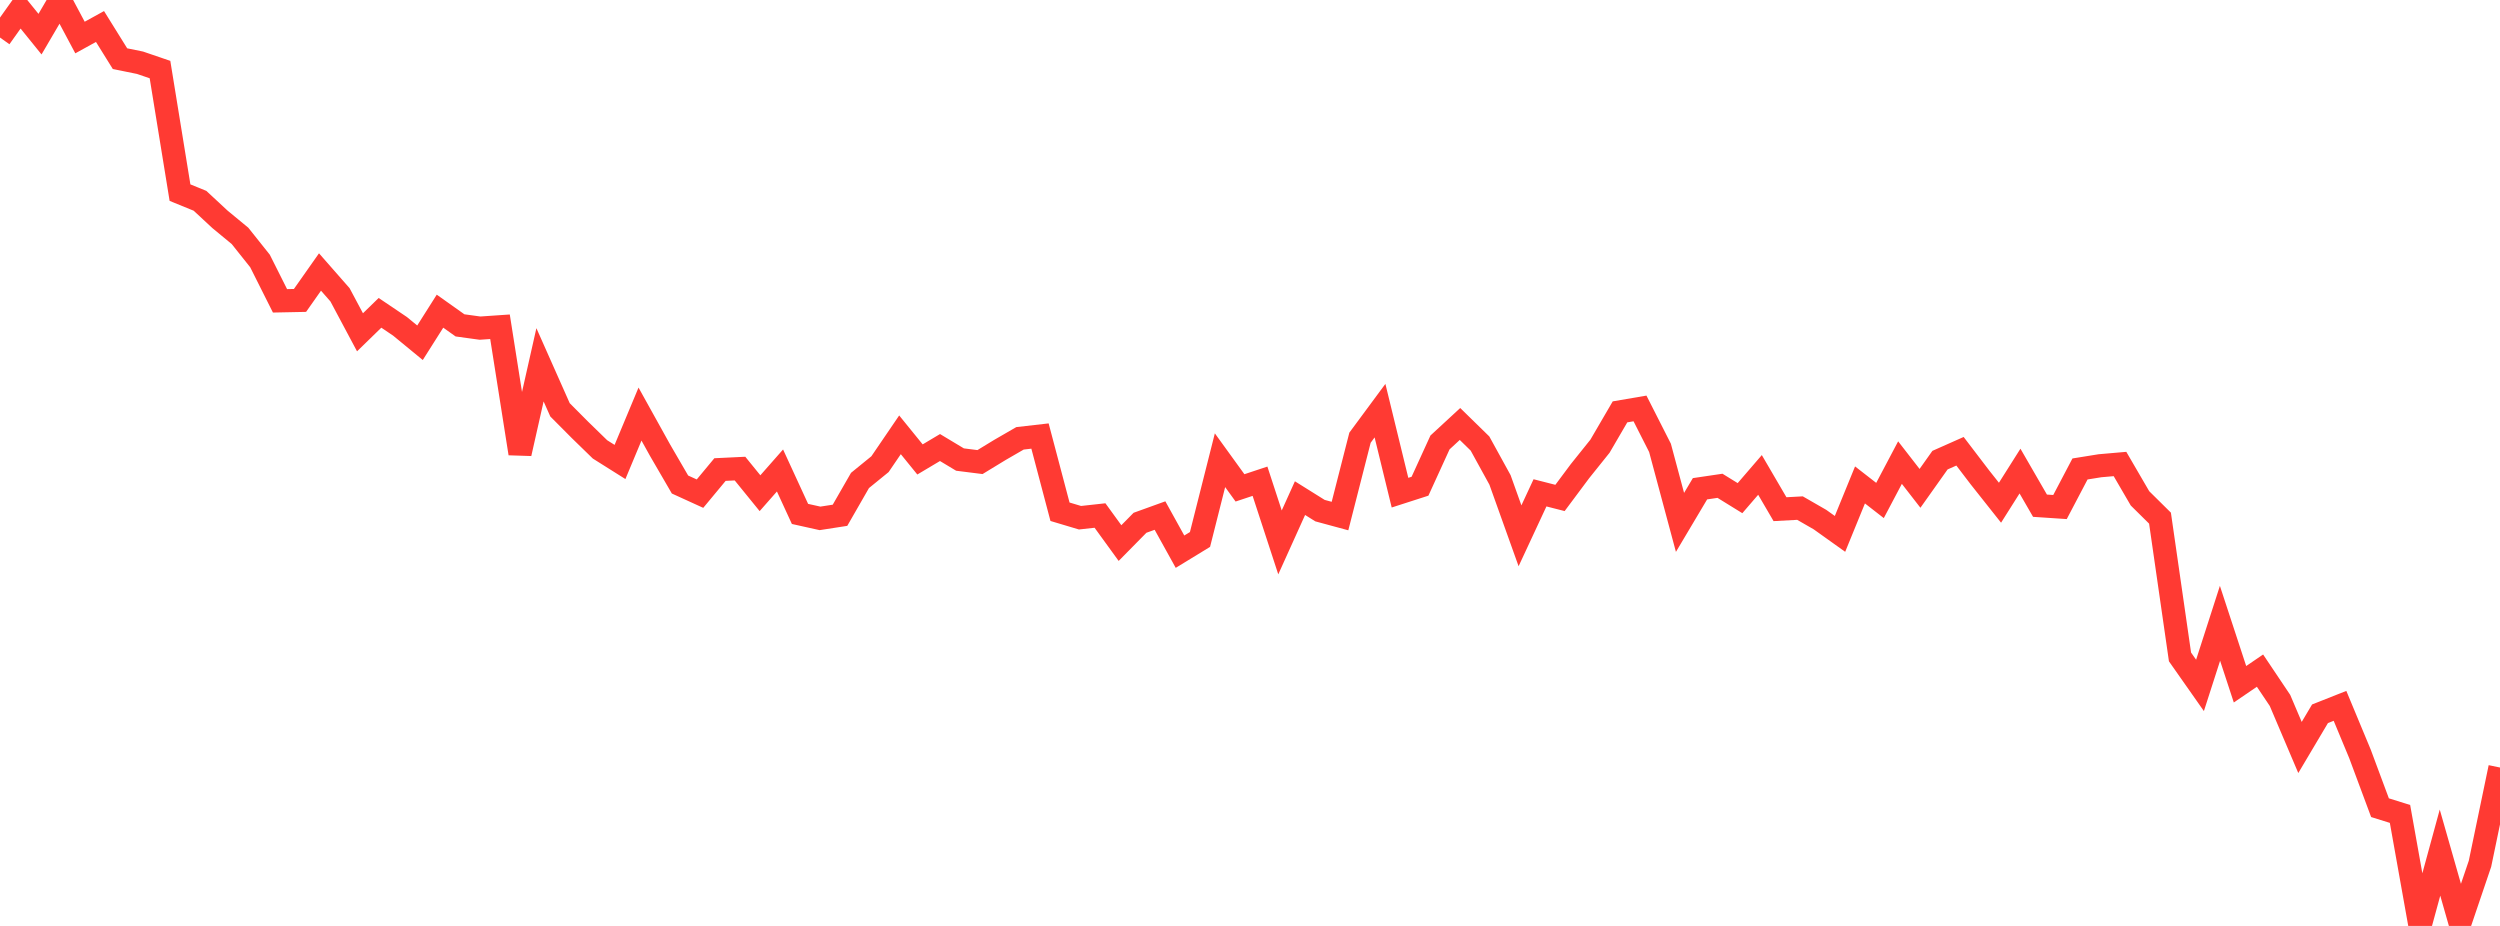 <?xml version="1.0" standalone="no"?>
<!DOCTYPE svg PUBLIC "-//W3C//DTD SVG 1.1//EN" "http://www.w3.org/Graphics/SVG/1.1/DTD/svg11.dtd">

<svg width="135" height="50" viewBox="0 0 135 50" preserveAspectRatio="none" 
  xmlns="http://www.w3.org/2000/svg"
  xmlns:xlink="http://www.w3.org/1999/xlink">


<polyline points="0.0, 2.027 1.08, 0.509 2.16, 1.844 3.24, 0.0 4.32, 2.027 5.4, 1.431 6.48, 3.168 7.56, 3.388 8.64, 3.757 9.72, 10.402 10.8, 10.843 11.88, 11.846 12.96, 12.737 14.04, 14.093 15.12, 16.245 16.2, 16.223 17.28, 14.688 18.36, 15.919 19.44, 17.944 20.52, 16.893 21.6, 17.621 22.68, 18.509 23.76, 16.803 24.84, 17.57 25.92, 17.719 27.0, 17.645 28.08, 24.489 29.16, 19.699 30.24, 22.13 31.32, 23.216 32.4, 24.267 33.48, 24.947 34.56, 22.36 35.64, 24.305 36.72, 26.164 37.8, 26.657 38.88, 25.356 39.96, 25.304 41.04, 26.633 42.12, 25.406 43.2, 27.752 44.28, 27.992 45.36, 27.825 46.44, 25.944 47.52, 25.065 48.6, 23.48 49.68, 24.81 50.76, 24.167 51.84, 24.816 52.92, 24.952 54.0, 24.294 55.08, 23.67 56.16, 23.546 57.24, 27.634 58.32, 27.957 59.4, 27.838 60.48, 29.326 61.56, 28.23 62.64, 27.84 63.72, 29.791 64.8, 29.131 65.88, 24.852 66.96, 26.345 68.04, 25.986 69.12, 29.29 70.2, 26.899 71.28, 27.574 72.36, 27.867 73.44, 23.636 74.52, 22.175 75.6, 26.604 76.68, 26.256 77.76, 23.892 78.84, 22.895 79.92, 23.951 81.0, 25.915 82.08, 28.933 83.16, 26.613 84.24, 26.889 85.32, 25.441 86.4, 24.094 87.48, 22.241 88.56, 22.056 89.64, 24.184 90.72, 28.209 91.8, 26.393 92.88, 26.233 93.96, 26.9 95.04, 25.646 96.12, 27.496 97.2, 27.437 98.28, 28.059 99.36, 28.83 100.44, 26.186 101.52, 27.026 102.6, 24.98 103.68, 26.371 104.76, 24.848 105.84, 24.368 106.92, 25.784 108.0, 27.147 109.08, 25.438 110.16, 27.308 111.24, 27.38 112.32, 25.324 113.4, 25.15 114.48, 25.056 115.56, 26.912 116.64, 27.98 117.72, 35.474 118.8, 37.012 119.88, 33.658 120.96, 36.95 122.04, 36.214 123.12, 37.824 124.2, 40.364 125.28, 38.544 126.36, 38.116 127.44, 40.713 128.52, 43.615 129.6, 43.952 130.68, 50.0 131.76, 46.041 132.84, 49.824 133.92, 46.64 135.0, 41.446" fill="none" stroke="#ff3a33" stroke-width="1.25"/>

</svg>